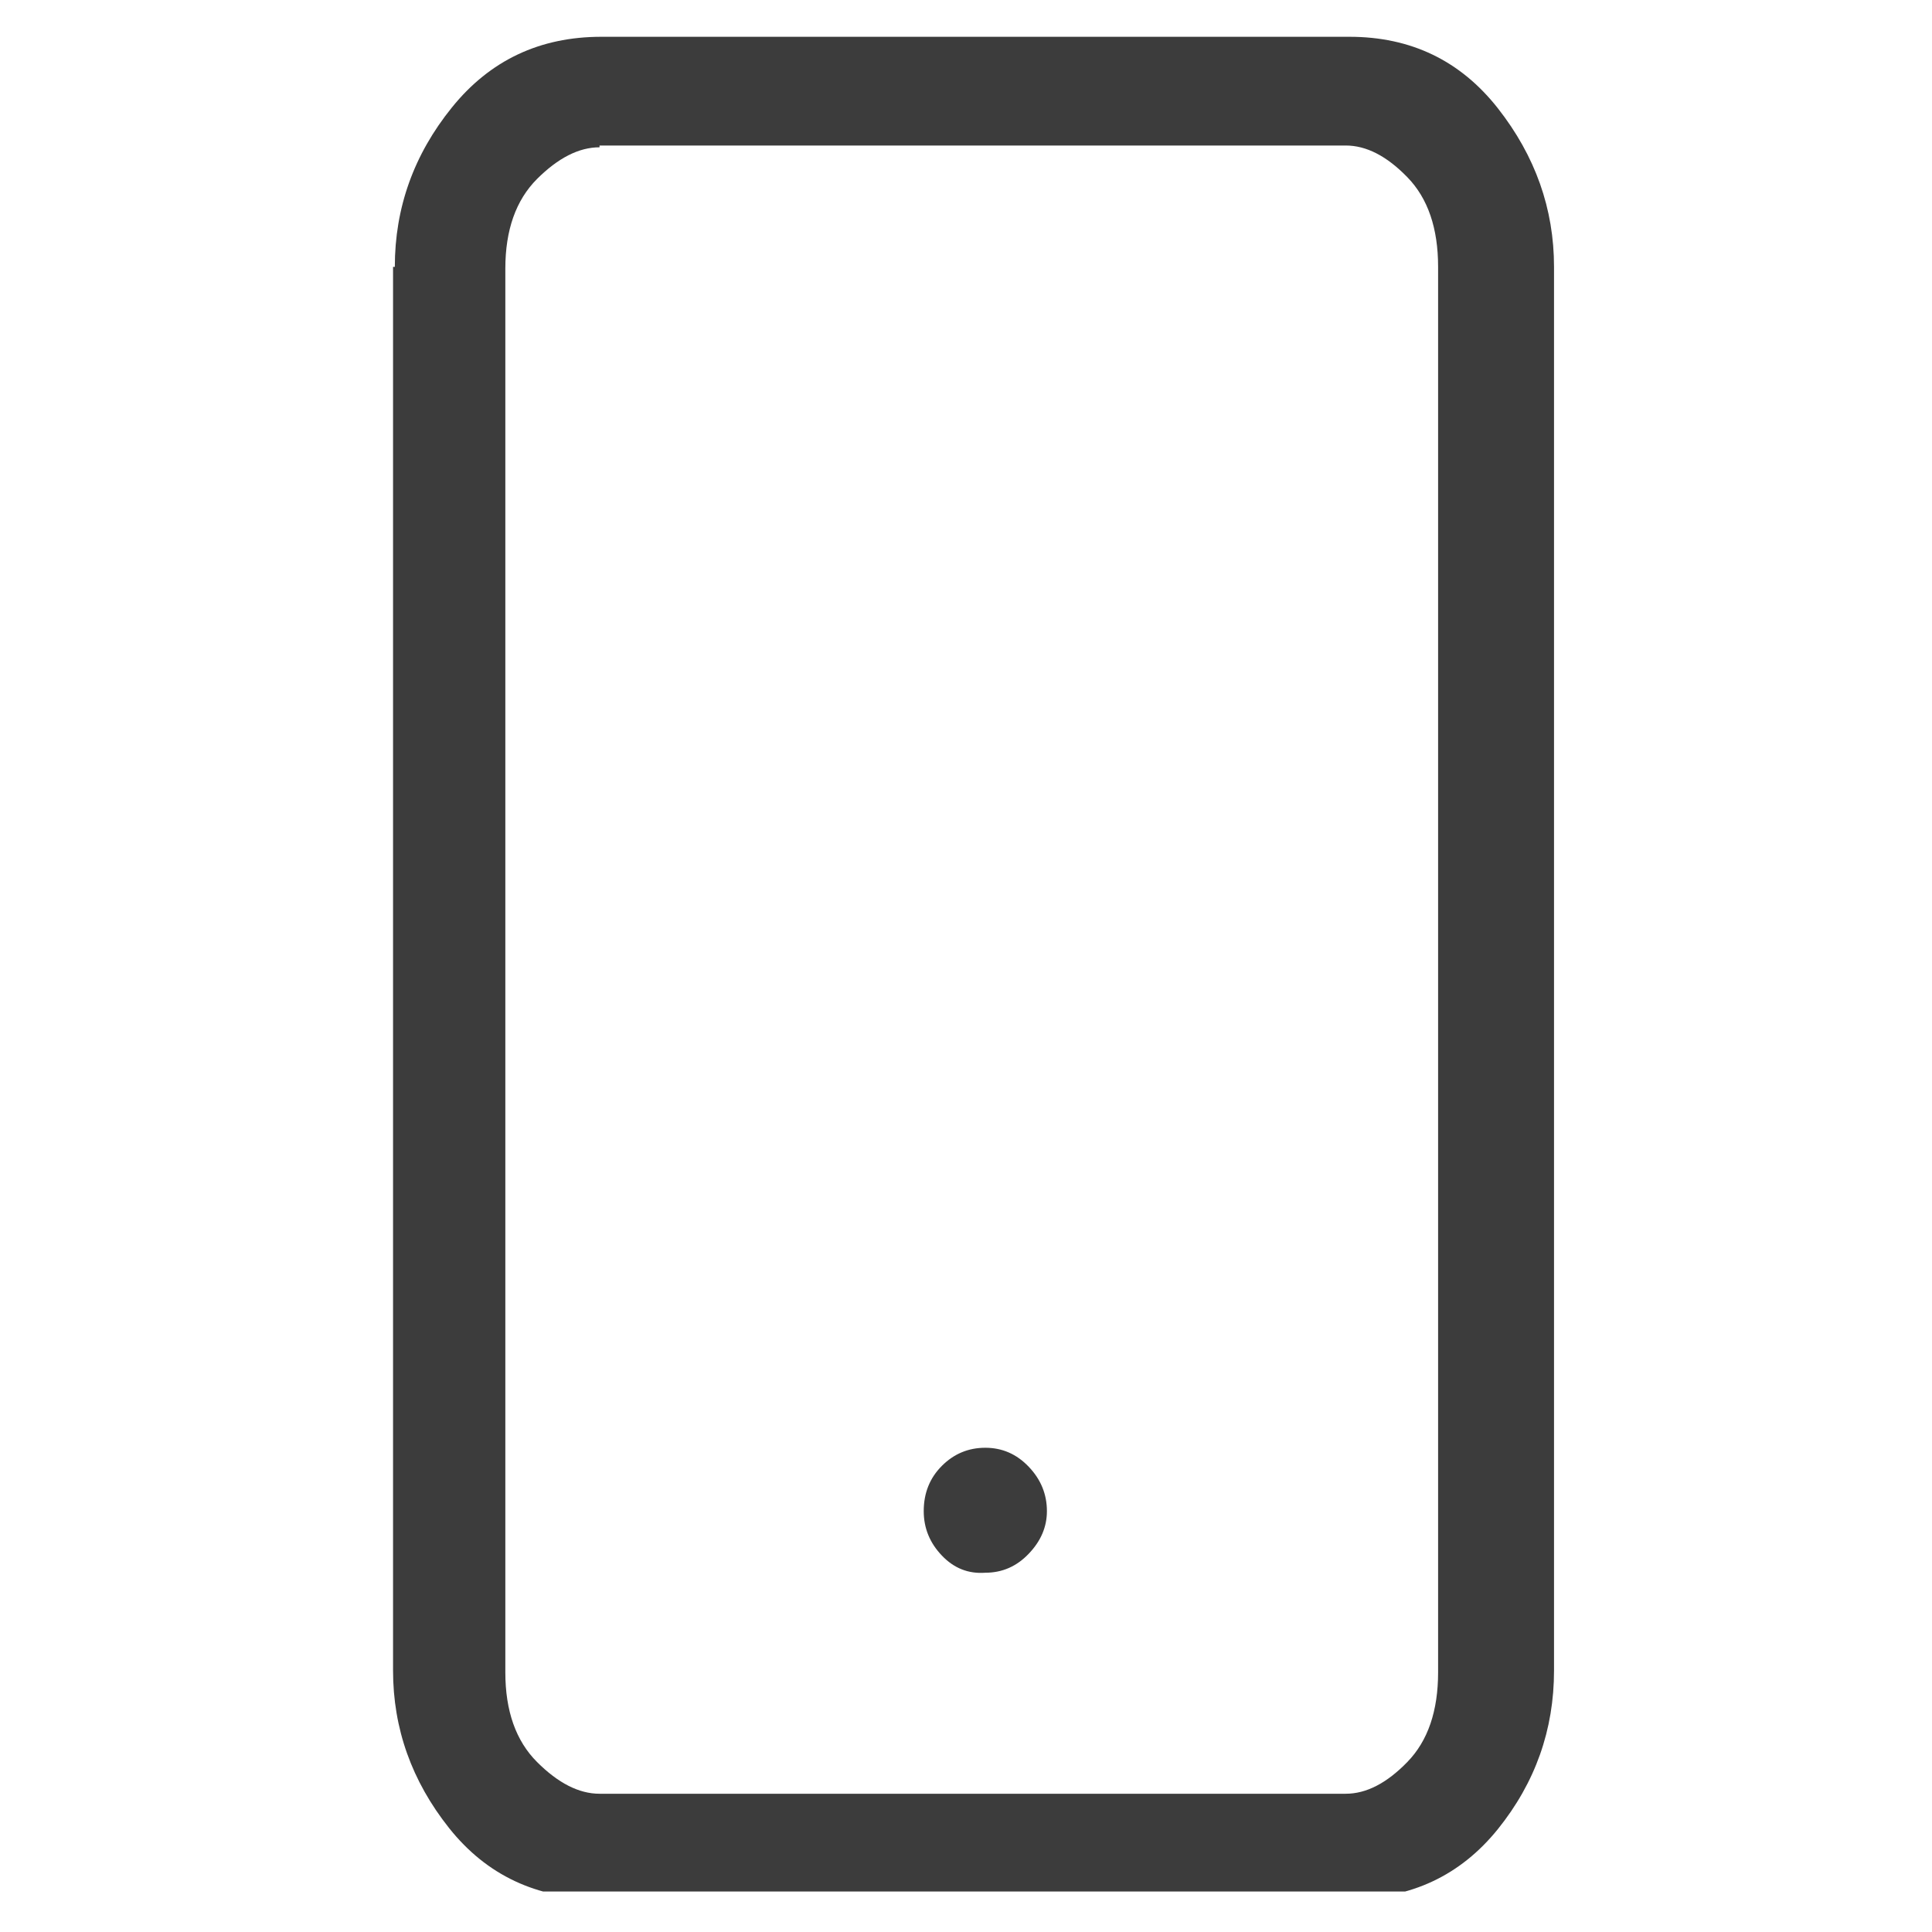 <svg width="25" height="25" viewBox="0 0 25 25" fill="none" xmlns="http://www.w3.org/2000/svg">
<g clip-path="url(#clip0_1_3812)">
<path d="M7.758 1.906C7.492 1.906 7.223 2.043 6.949 2.316C6.676 2.59 6.539 2.976 6.539 3.476V21.64C6.539 22.14 6.676 22.527 6.949 22.8C7.223 23.074 7.492 23.211 7.758 23.211H17.414C17.68 23.211 17.945 23.074 18.211 22.8C18.477 22.527 18.609 22.14 18.609 21.64V3.453C18.609 2.953 18.477 2.566 18.211 2.293C17.945 2.019 17.68 1.883 17.414 1.883H7.758V1.906ZM5.109 3.453C5.109 2.687 5.355 2 5.848 1.39C6.34 0.781 6.984 0.476 7.781 0.476H17.461C18.258 0.476 18.898 0.785 19.383 1.402C19.867 2.019 20.109 2.703 20.109 3.453V21.617C20.109 22.383 19.867 23.066 19.383 23.668C18.898 24.269 18.258 24.57 17.461 24.57H7.758C6.945 24.57 6.297 24.265 5.812 23.656C5.328 23.047 5.086 22.367 5.086 21.617V3.453H5.109ZM11.953 19.554C11.953 19.32 12.031 19.125 12.188 18.968C12.344 18.812 12.531 18.734 12.75 18.734C12.969 18.734 13.156 18.816 13.312 18.98C13.469 19.144 13.547 19.336 13.547 19.554C13.547 19.758 13.469 19.941 13.312 20.105C13.156 20.269 12.969 20.351 12.75 20.351C12.531 20.367 12.344 20.293 12.188 20.129C12.031 19.965 11.953 19.773 11.953 19.554Z" fill="#3C3C3C"/>
</g>
<defs>
<clipPath id="clip0_1_3812">
<rect width="24" height="24" fill="white" transform="matrix(1 0 0 -1 0.75 24.476)"/>
</clipPath>
</defs>
</svg>
